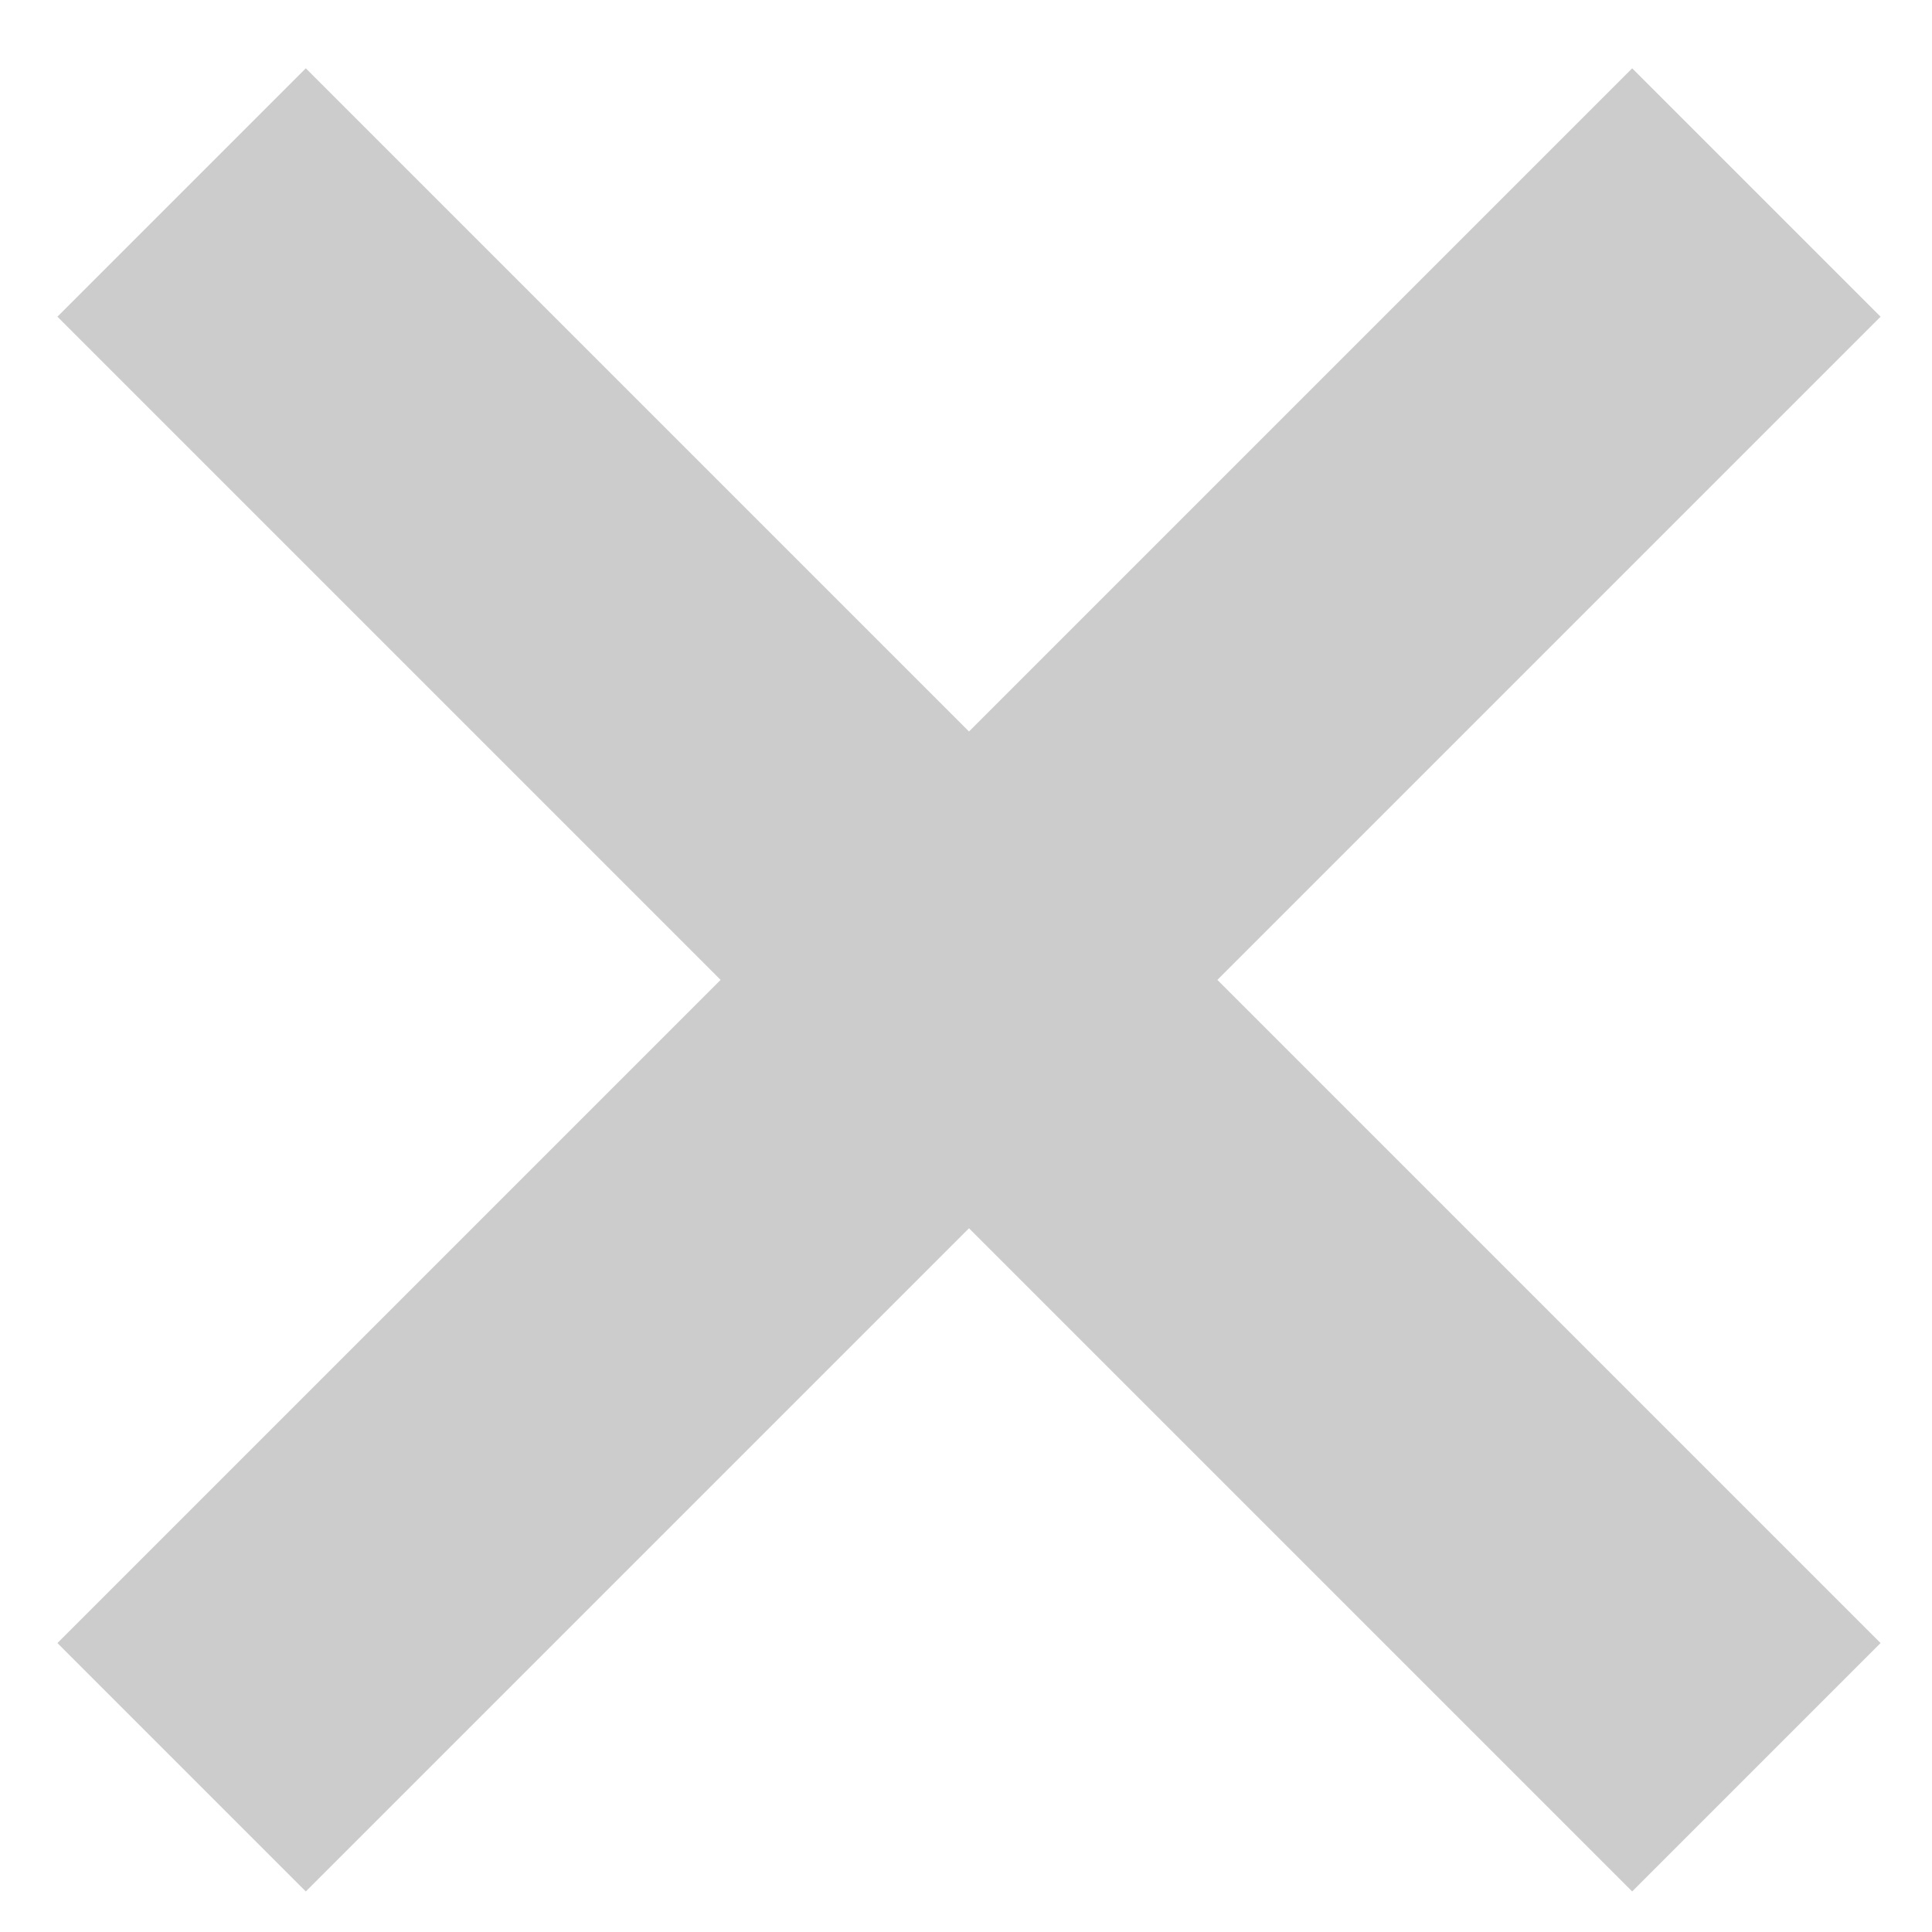 <svg width="11" height="11" viewBox="0 0 11 11" fill="none" xmlns="http://www.w3.org/2000/svg">
<path d="M10 1.096L1.034 10.062" stroke="#CCCCCC" stroke-width="2"/>
<path d="M1.034 1.096L10 10.062" stroke="#CCCCCC" stroke-width="2"/>
</svg>
